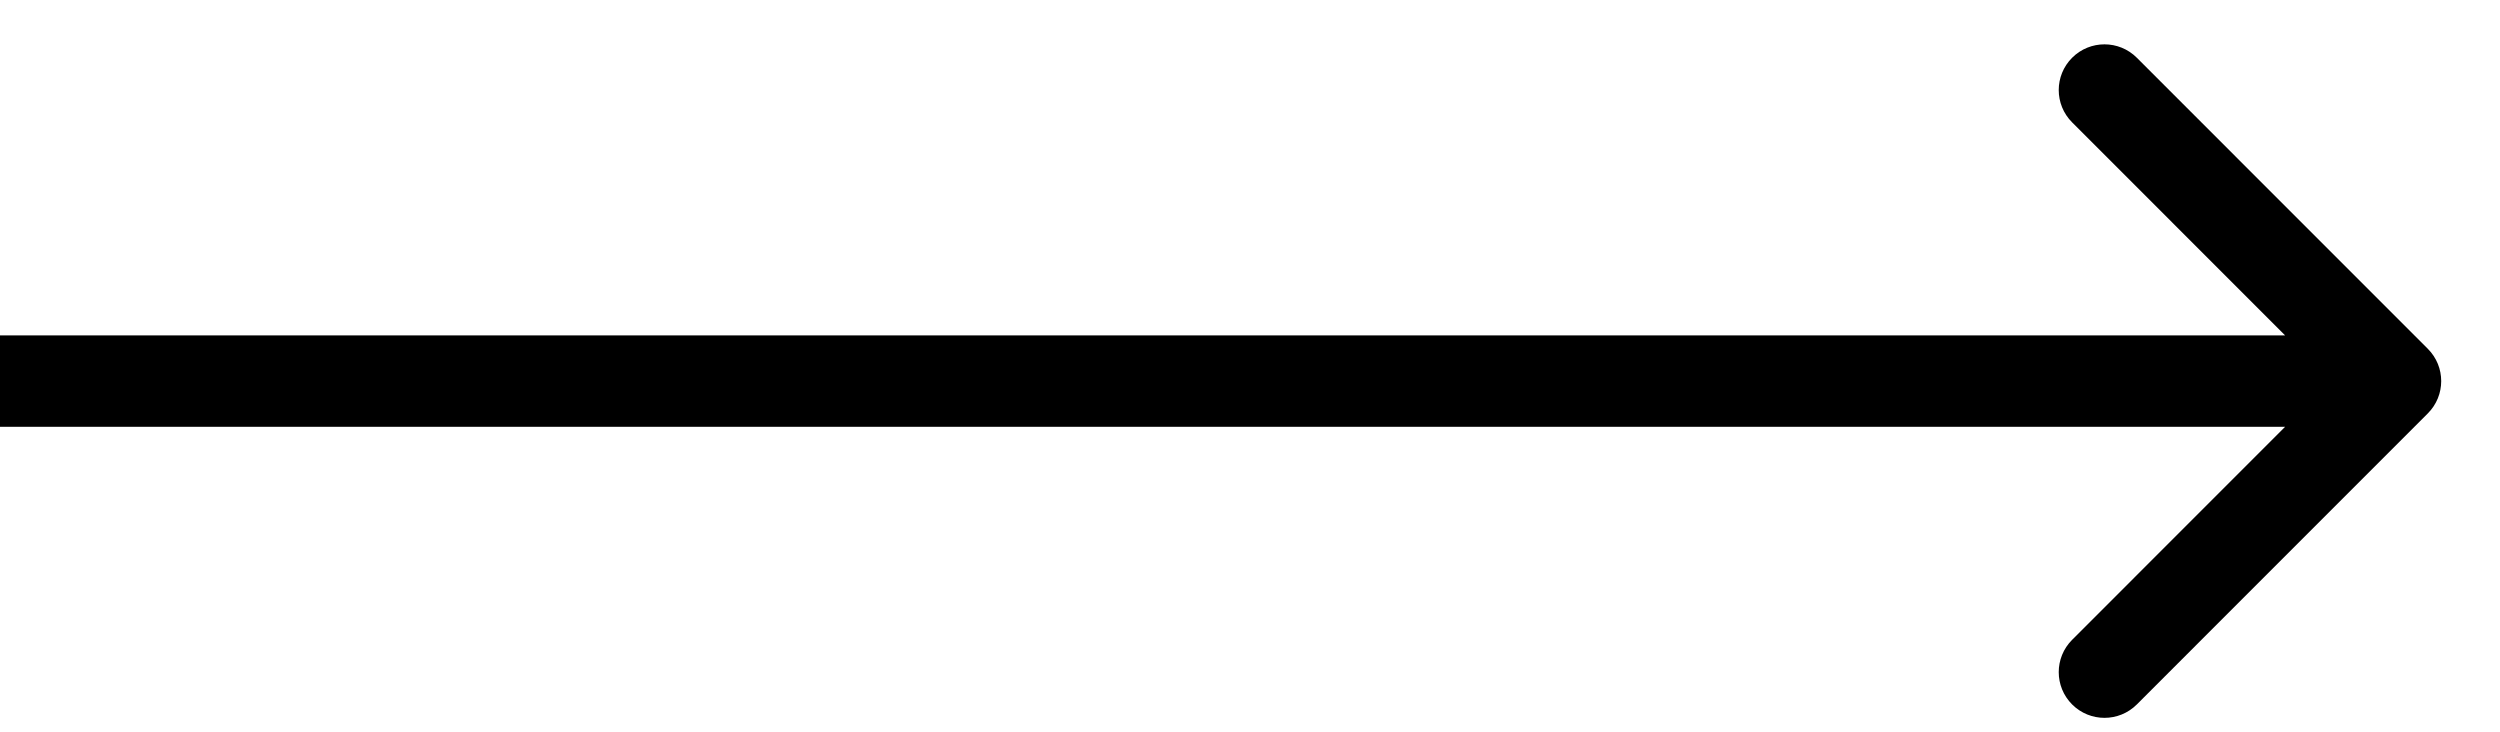 <svg width="41" height="12" viewBox="0 0 41 12" fill="none" xmlns="http://www.w3.org/2000/svg">
<path d="M39.816 6.78C40.109 6.487 40.109 6.013 39.816 5.72L35.044 0.947C34.751 0.654 34.276 0.654 33.983 0.947C33.69 1.24 33.69 1.714 33.983 2.007L38.225 6.25L33.983 10.493C33.69 10.786 33.69 11.26 33.983 11.553C34.276 11.846 34.751 11.846 35.044 11.553L39.816 6.78ZM0 7H39.286V5.5H0V7Z" fill="black"/>
</svg>
